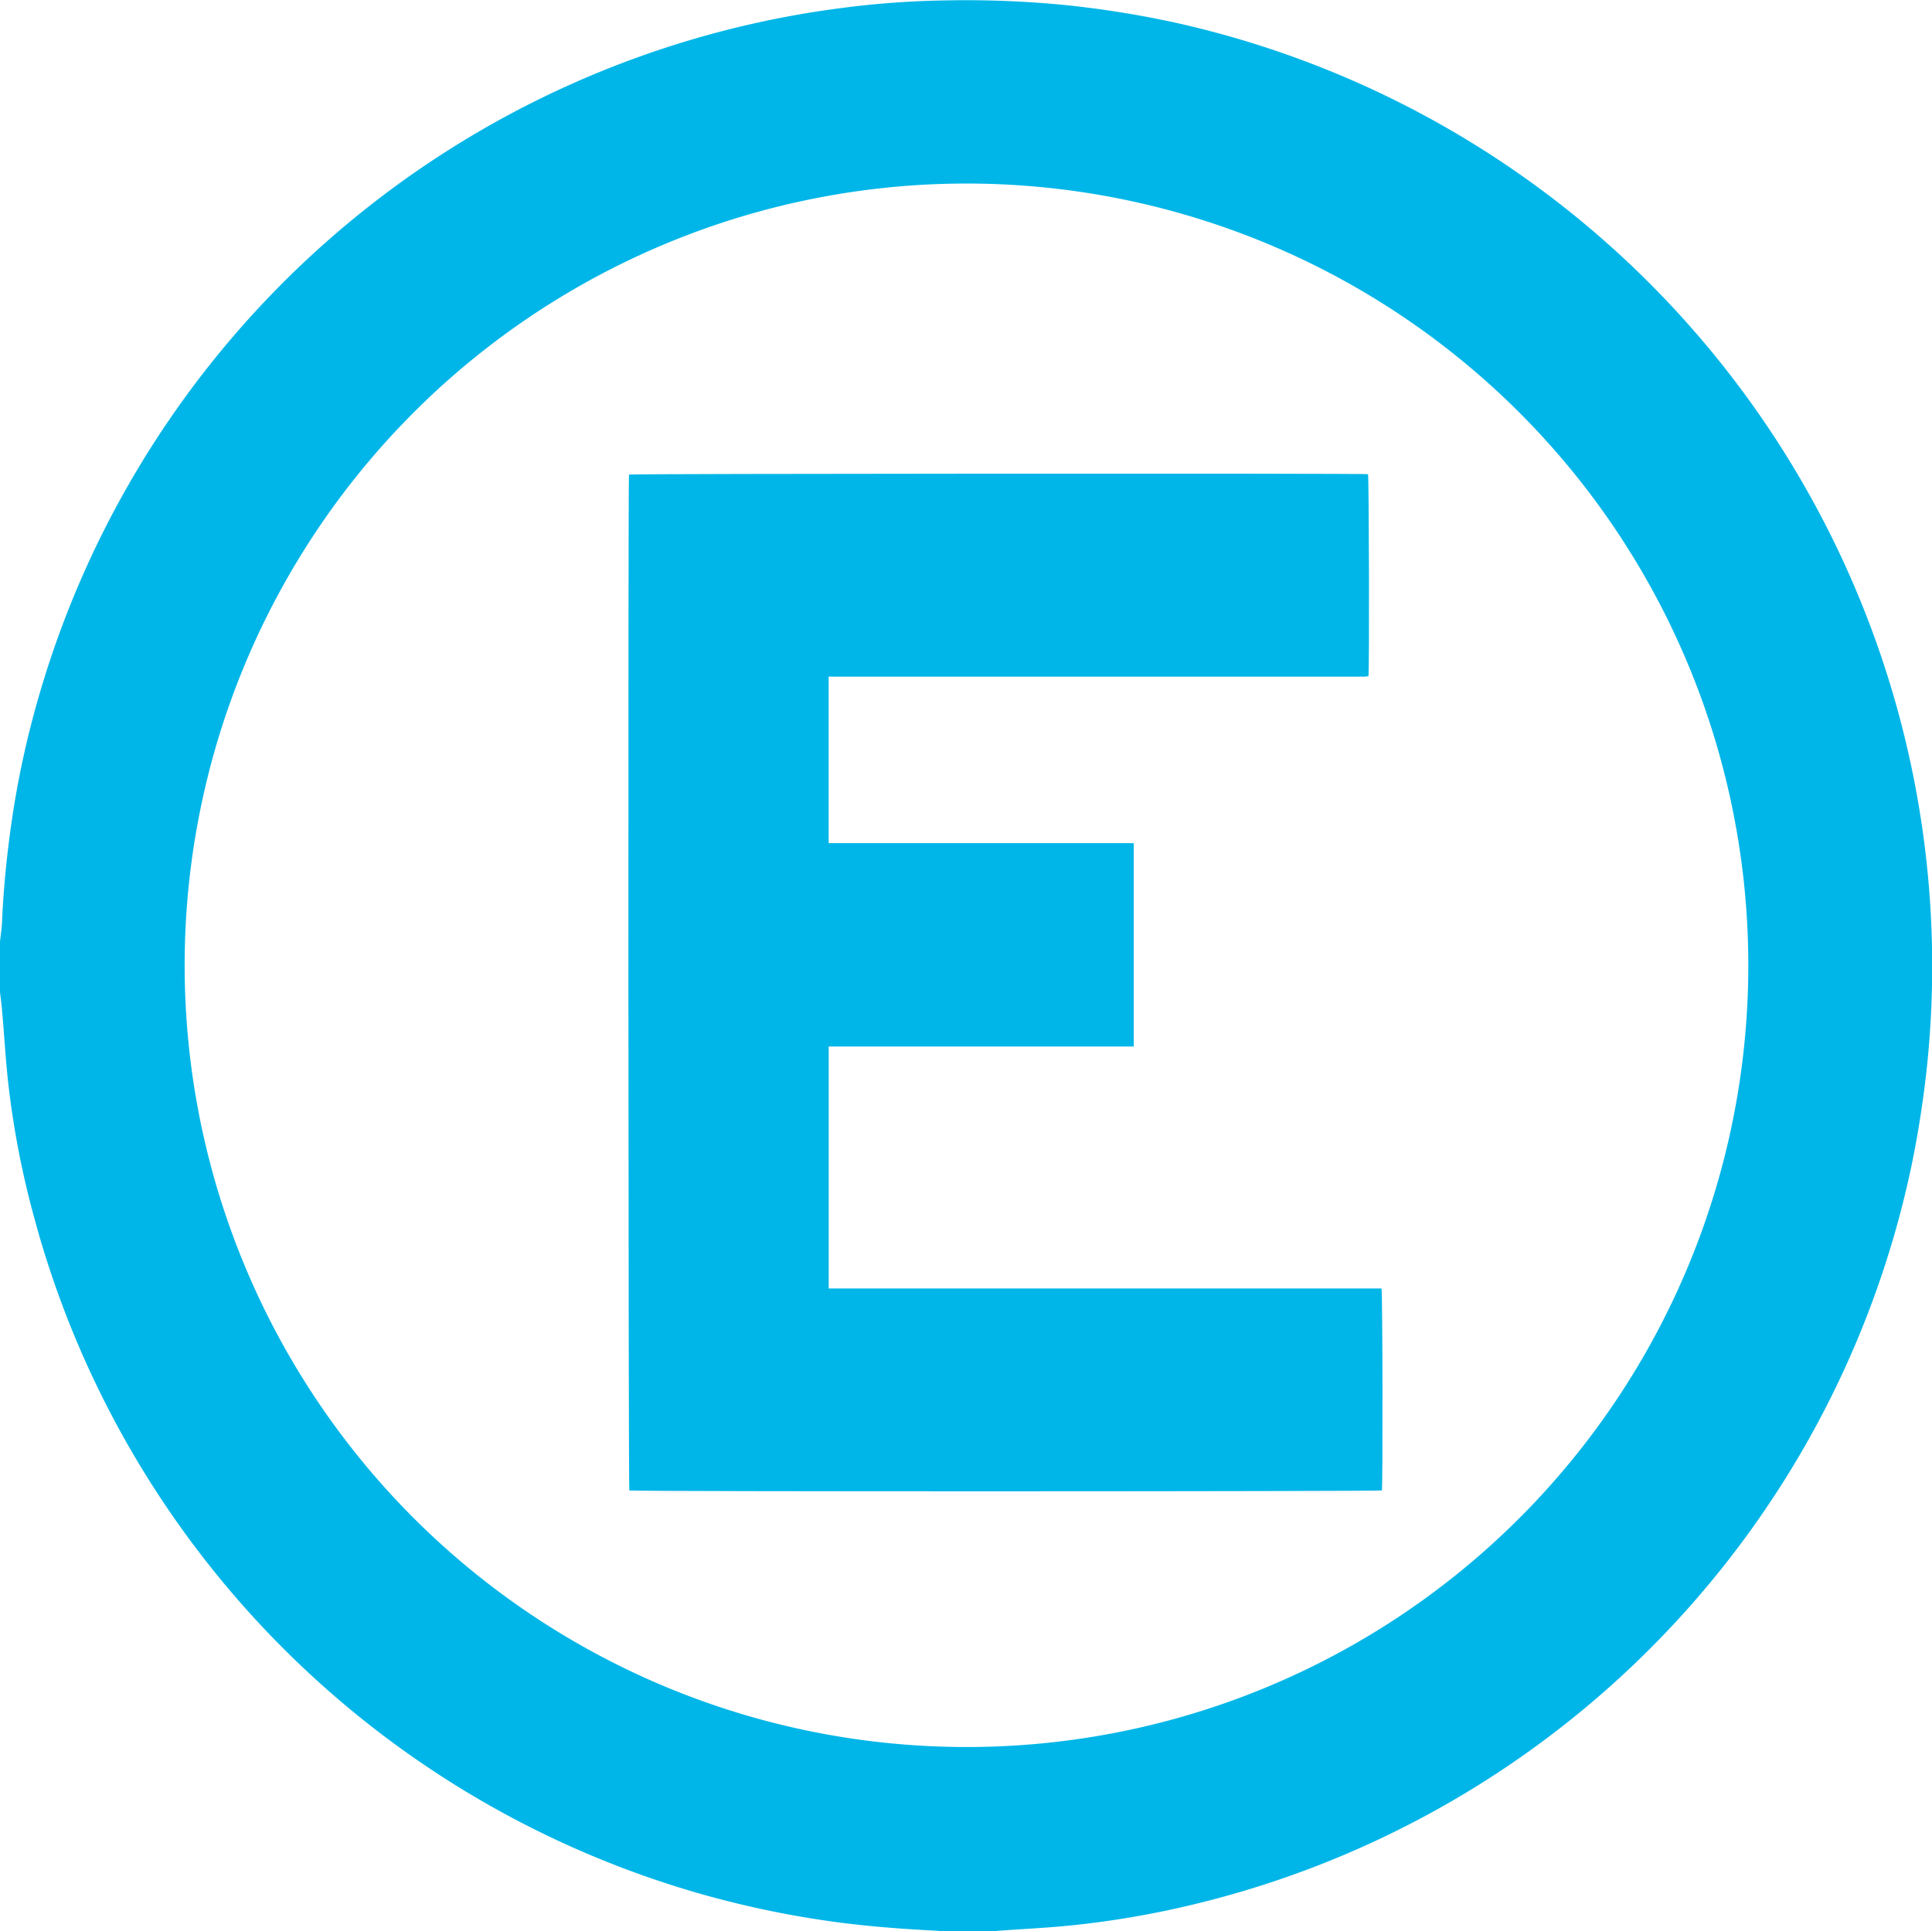 <svg xmlns="http://www.w3.org/2000/svg" width="29.923" height="29.916" viewBox="0 0 29.923 29.916"><defs><style>.a{fill:#00b6e8;}</style></defs><g transform="translate(-1328.283 -699.211)"><g transform="translate(1328.283 699.211)"><path class="a" d="M1328.283,714.581v-.786c.011-.1.027-.2.031-.3.02-.45.061-.9.12-1.344a14.4,14.4,0,0,1,.484-2.269,14.929,14.929,0,0,1,12.4-10.547,13.934,13.934,0,0,1,1.635-.118,15.711,15.711,0,0,1,1.835.073,15.5,15.5,0,0,1,1.685.269,14.973,14.973,0,0,1,11.661,16.115,16.008,16.008,0,0,1-.249,1.611,14.926,14.926,0,0,1-11.14,11.431,14.163,14.163,0,0,1-1.918.324c-.348.034-.7.051-1.048.076-.036,0-.073.01-.109.015h-.786c-.036-.005-.073-.013-.109-.014-.566-.029-1.13-.072-1.691-.154a15.008,15.008,0,0,1-1.935-.412,14.931,14.931,0,0,1-10.342-10.5,13.639,13.639,0,0,1-.395-2.052c-.044-.387-.064-.777-.1-1.166C1328.306,714.749,1328.293,714.665,1328.283,714.581Zm27.078-.424a12.109,12.109,0,1,0-12.142,12.115A12.105,12.105,0,0,0,1355.361,714.157Z" transform="translate(-1328.283 -699.211)"/><path class="a" d="M1392.65,748.752h-4.725V752.5h8.562c.017.065.021,3.036.006,3.129-.055.016-11.558.02-11.656,0-.015-.055-.021-15.629-.005-15.736.056-.015,11.323-.021,11.446-.006.015.056.022,2.97.007,3.129-.018,0-.038.006-.058.007s-.052,0-.078,0h-8.225v2.579h4.726Z" transform="translate(-1375.09 -732.542)"/></g></g></svg>